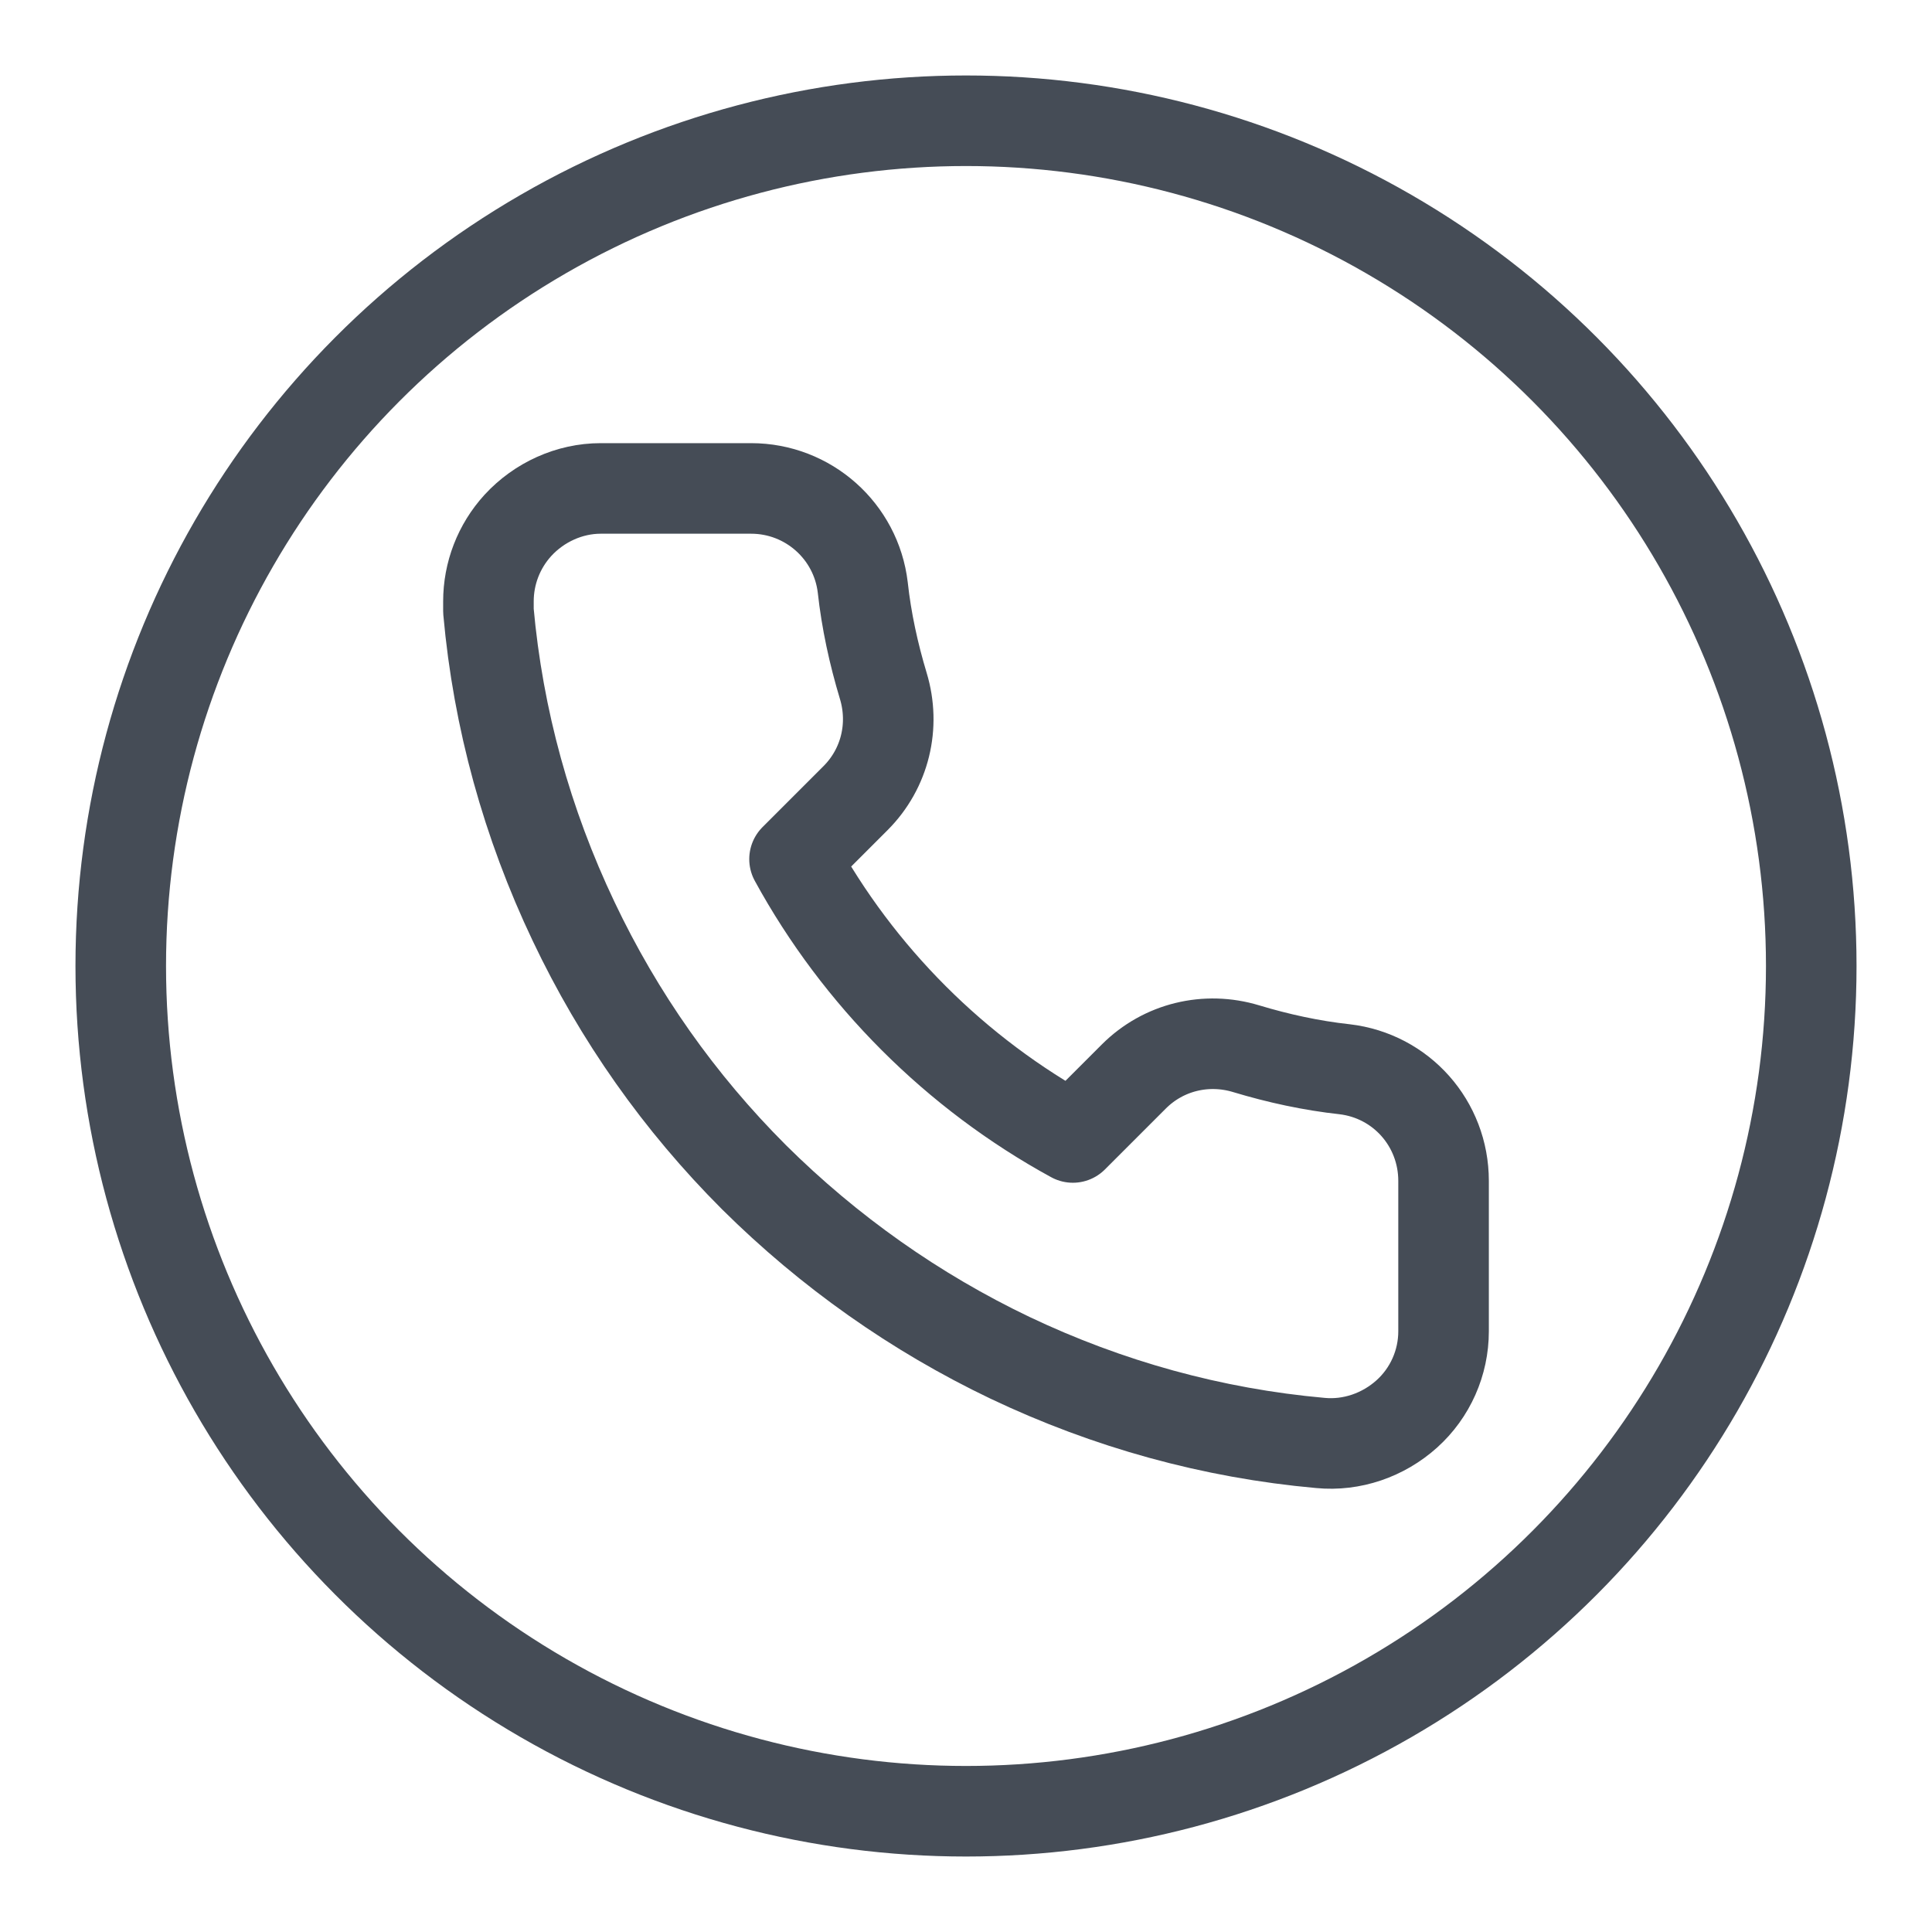 <?xml version="1.0" encoding="utf-8"?>
<!-- Generator: Adobe Illustrator 24.0.1, SVG Export Plug-In . SVG Version: 6.00 Build 0)  -->
<svg version="1.1" id="Camada_1" xmlns="http://www.w3.org/2000/svg" xmlns:xlink="http://www.w3.org/1999/xlink" x="0px" y="0px"
	 width="32px" height="32px" viewBox="0 0 32 32" enable-background="new 0 0 32 32" xml:space="preserve">
<g>
	<path fill="none" stroke="#454C56" stroke-width="1.5" stroke-linecap="round" stroke-linejoin="round" stroke-miterlimit="10" d="
		M8.09,9.96c0-0.46,0.17-0.91,0.49-1.26c0.35-0.38,0.85-0.61,1.37-0.61h2.49c0.95,0,1.74,0.71,1.85,1.64
		c0.06,0.55,0.18,1.1,0.34,1.63c0.2,0.66,0.03,1.37-0.46,1.86l-1.01,1.01c1.06,1.94,2.67,3.55,4.61,4.61l1.01-1.01
		c0.49-0.49,1.2-0.66,1.86-0.46c0.53,0.16,1.08,0.28,1.63,0.34c0.94,0.11,1.64,0.9,1.64,1.85v2.49c0,0.52-0.22,1.02-0.61,1.37
		c-0.39,0.35-0.91,0.53-1.43,0.48c-1.79-0.16-3.52-0.64-5.14-1.41c-1.57-0.75-3-1.76-4.24-2.99c-1.24-1.24-2.24-2.66-2.99-4.24
		c-0.77-1.62-1.25-3.35-1.41-5.14C8.09,10.07,8.09,10.01,8.09,9.96L8.09,9.96z M13.47,11.91"/>
</g>
<circle fill="none" stroke="#454C56" stroke-width="1.5" stroke-miterlimit="10" cx="16" cy="16" r="14"/>
</svg>
